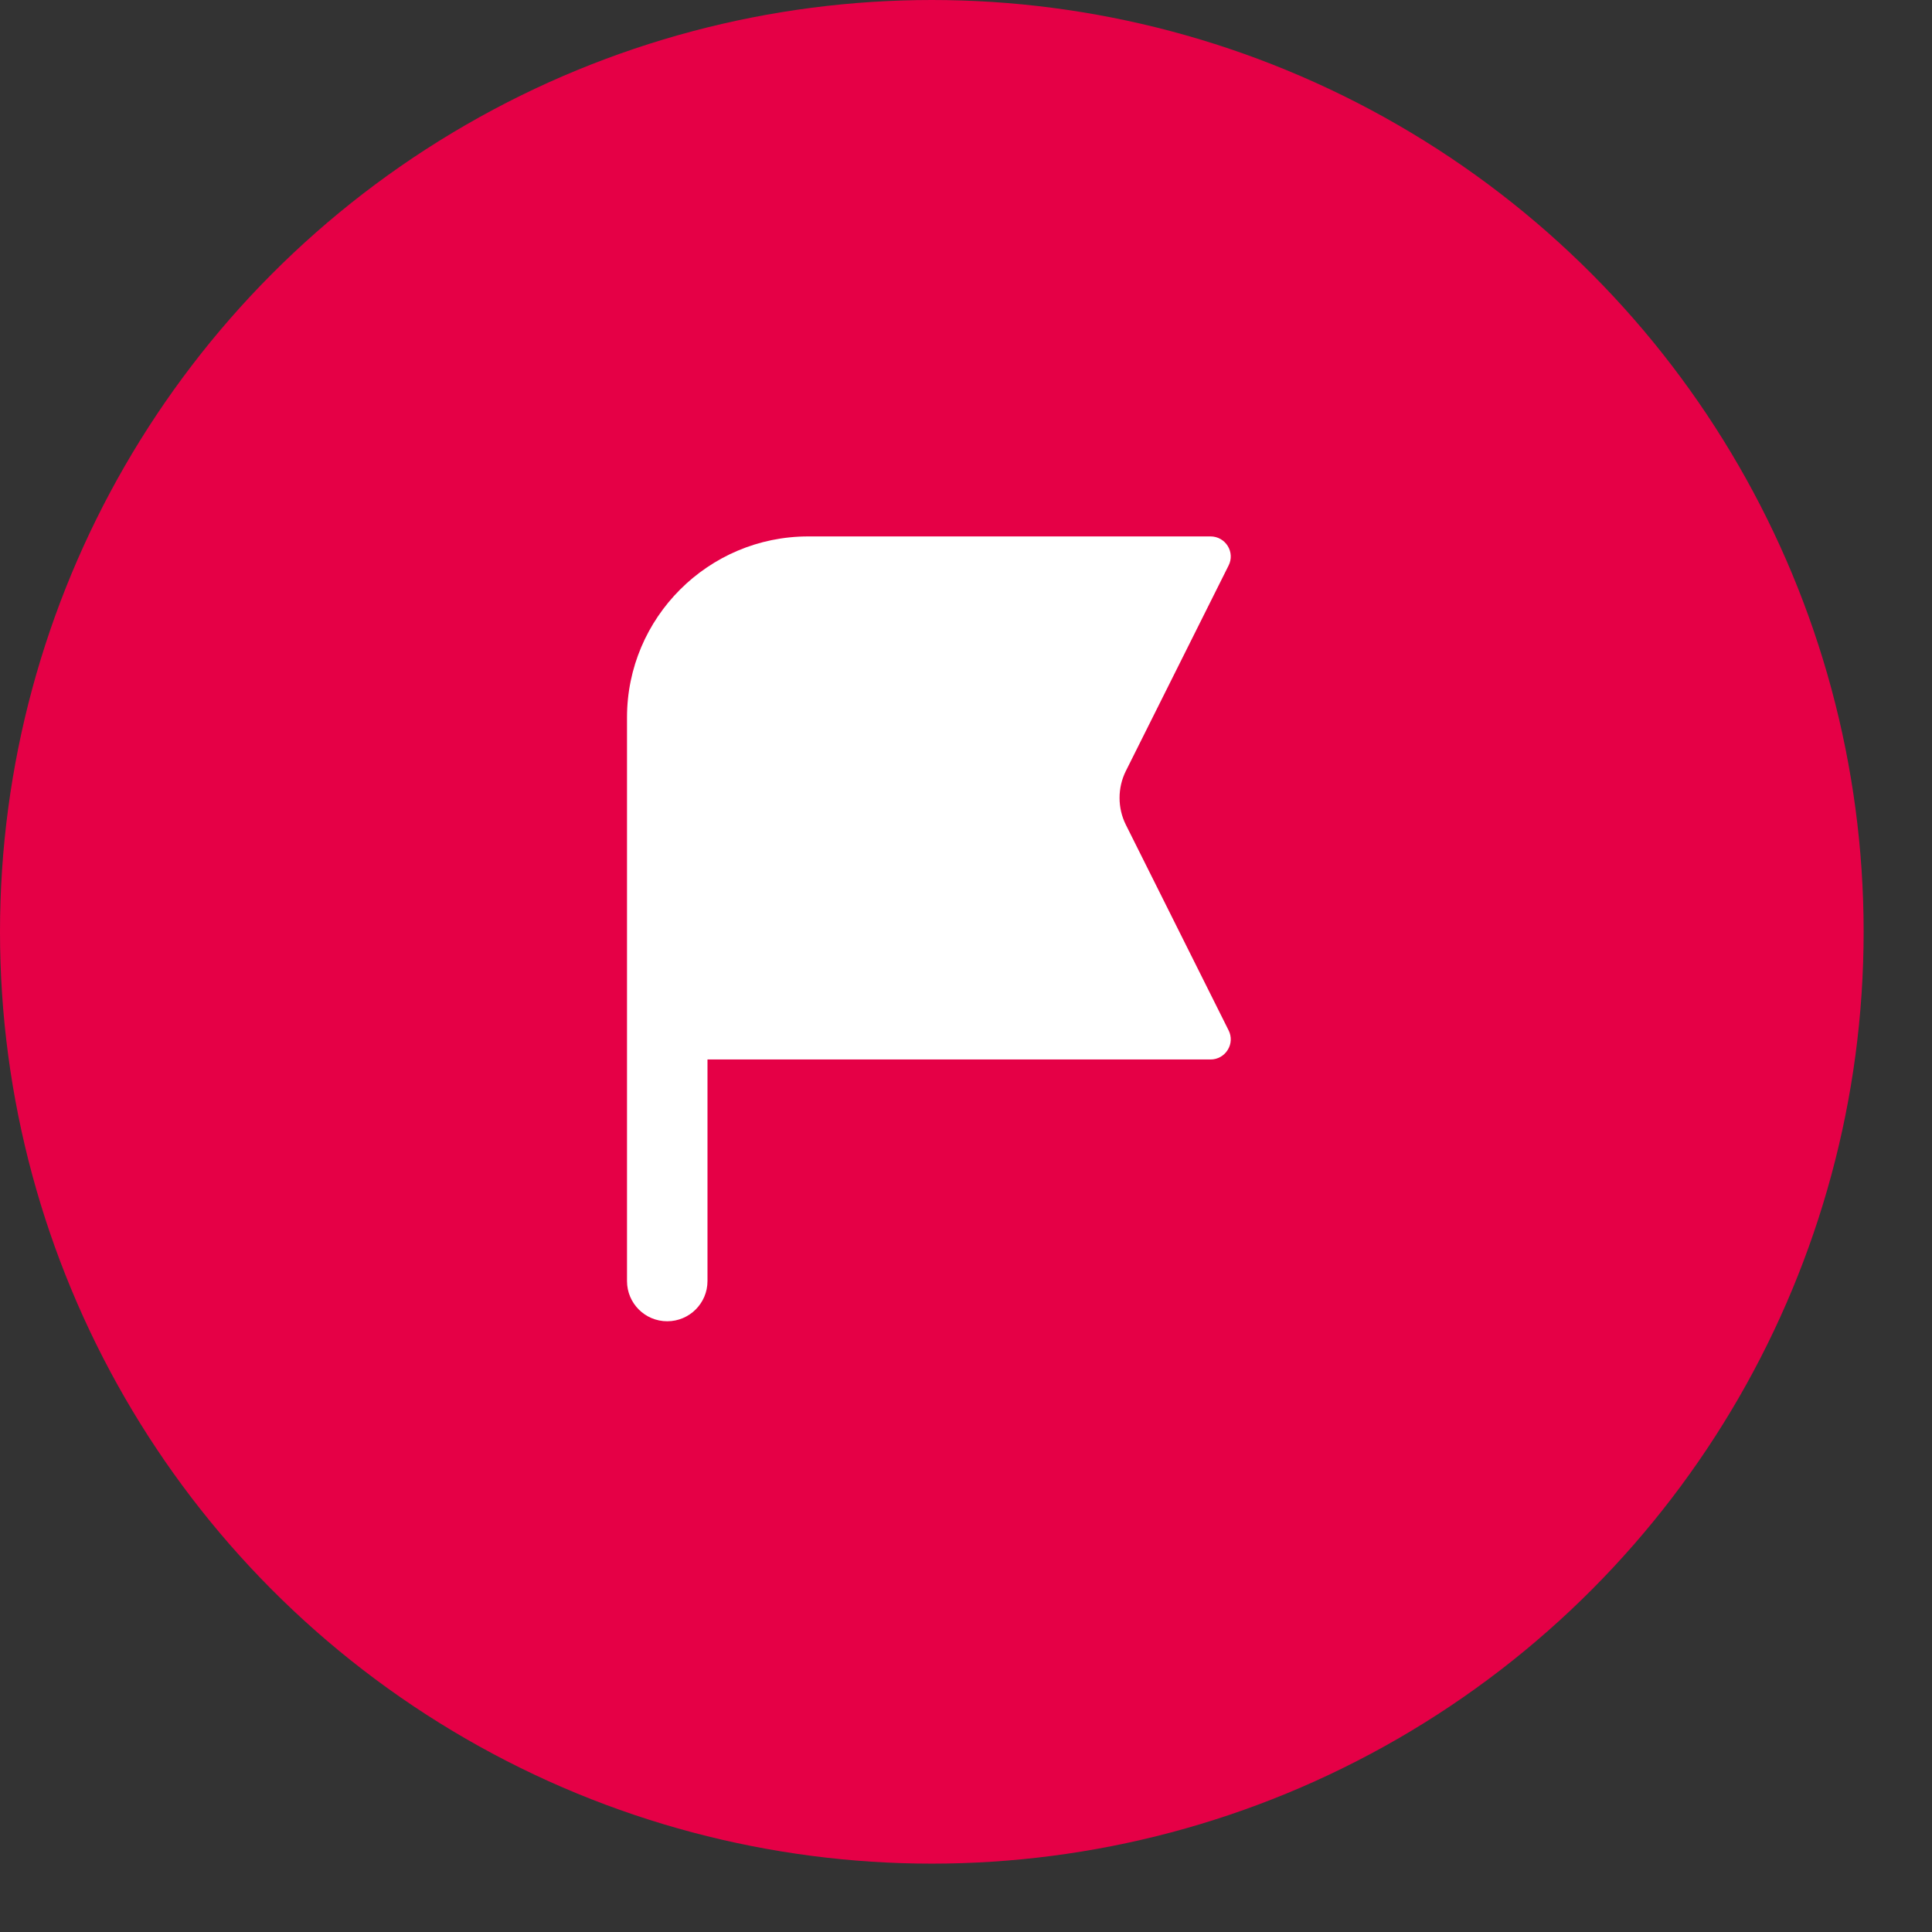 <?xml version="1.0" encoding="UTF-8"?> <svg xmlns="http://www.w3.org/2000/svg" width="26" height="26" viewBox="0 0 26 26" fill="none"><rect x="0" y="0" width="26" height="26" fill="#333333" stroke="none"/> <circle cx="12.54" cy="12.54" r="12.54" fill="#E50046"></circle> <path d="M16.534 13.866C16.577 13.95 16.572 14.05 16.522 14.129C16.473 14.209 16.386 14.258 16.292 14.258H9.521V17.24C9.521 17.539 9.278 17.781 8.979 17.781C8.68 17.781 8.438 17.539 8.438 17.24V13.449L8.438 13.447V9.655C8.438 8.312 9.532 7.219 10.876 7.219H16.292C16.386 7.219 16.473 7.268 16.522 7.347C16.572 7.427 16.577 7.526 16.534 7.61L15.152 10.374C15.038 10.602 15.038 10.874 15.152 11.101L16.534 13.866Z" fill="white"></path> </svg> 